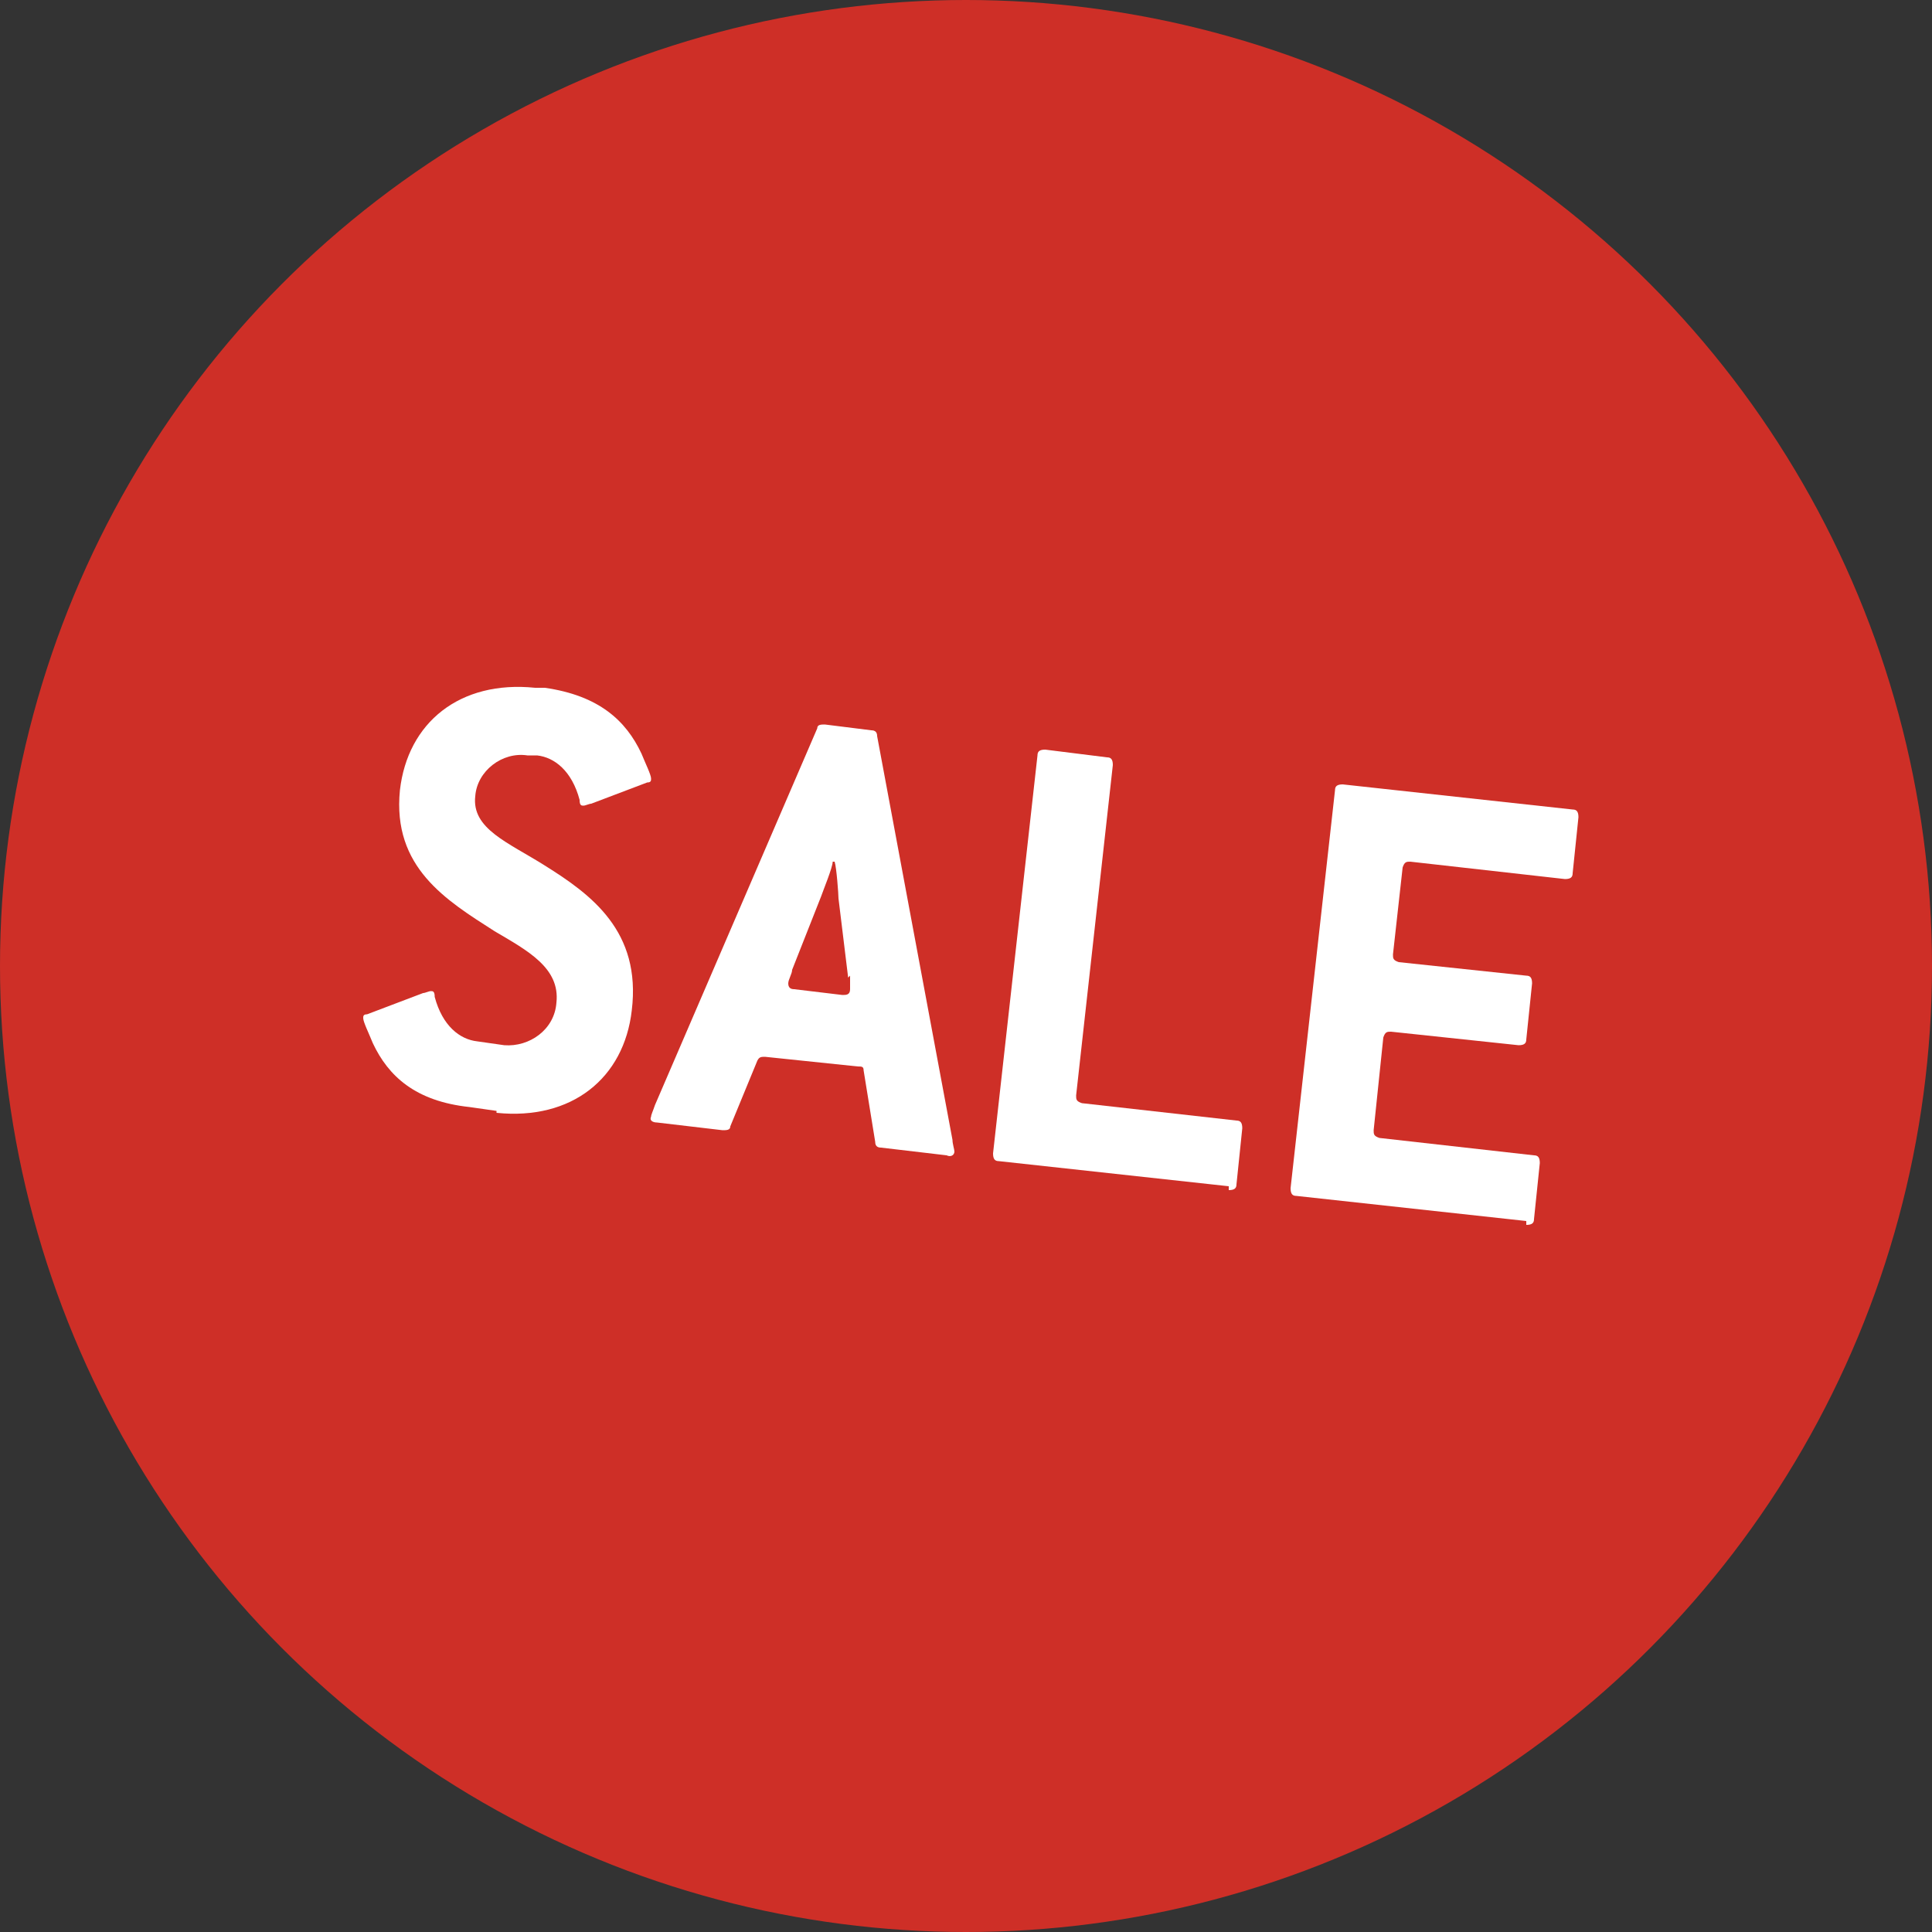 <?xml version="1.0" encoding="UTF-8"?>
<svg id="Layer_2" xmlns="http://www.w3.org/2000/svg" version="1.1" viewBox="0 0 100 100">
  <rect x="0" y="0" width="100" height="100" fill="#333333" stroke="none"/>
  <!-- Generator: Adobe Illustrator 29.3.1, SVG Export Plug-In . SVG Version: 2.1.0 Build 151)  -->
  <defs>
    <style>
      .st0 {
        isolation: isolate;
      }

      .st1 {
        fill: #fff;
      }

      .st2 {
        fill: #ce2f27;
      }
    </style>
  </defs>
  <circle class="st2" cx="50" cy="50" r="50"/>
  <g class="st0">
    <g class="st0">
      <path class="st1" d="M25.7,57.5l-1.4-.2c-2.8-.3-4.2-1.6-5-3.3-.2-.5-.5-1.1-.5-1.3,0-.1,0-.2.2-.2l2.9-1.1c.1,0,.3-.1.4-.1.1,0,.2,0,.2.3.4,1.5,1.3,2.2,2.2,2.3l1.4.2c1.3.1,2.6-.8,2.7-2.2.2-1.8-1.5-2.7-3.2-3.7-2.5-1.6-5.3-3.3-4.9-7.3.4-3.5,3.1-5.7,7-5.3h.5c2.8.4,4.2,1.7,5,3.4.2.5.5,1.1.5,1.3,0,.1,0,.2-.2.2l-2.9,1.1c-.1,0-.3.1-.4.1-.1,0-.2,0-.2-.3-.4-1.5-1.3-2.2-2.2-2.3h-.5c-1.3-.2-2.6.8-2.7,2.1-.2,1.7,1.7,2.4,3.6,3.6,2.4,1.5,5,3.4,4.5,7.5-.4,3.5-3.1,5.7-7,5.3Z"/>
    </g>
    <g class="st0">
      <path class="st1" d="M49,59.8l-3.4-.4c-.2,0-.3-.1-.3-.3l-.6-3.7c0-.2-.1-.2-.3-.2l-4.8-.5c-.2,0-.3,0-.4.2l-1.4,3.4c0,.2-.2.2-.4.2l-3.4-.4c-.2,0-.4-.1-.3-.3,0-.1.1-.3.2-.6l8.4-19.5c0-.2.2-.2.4-.2l2.4.3c.2,0,.3.1.3.3l3.9,20.9c0,.2.1.5.1.6,0,.2-.2.3-.4.2ZM43.9,50.6l-.5-4.1c0-.2-.1-1.6-.2-1.9h-.1c0,.3-.5,1.5-.6,1.8l-1.5,3.8c0,.2-.2.5-.2.7,0,.2.1.3.3.3l2.5.3c.2,0,.4,0,.4-.3,0-.1,0-.5,0-.7Z"/>
      <path class="st1" d="M63.6,61.4l-11.9-1.3c-.2,0-.3-.1-.3-.4l2.3-20.6c0-.2.1-.3.4-.3l3.2.4c.2,0,.3.1.3.4l-1.9,17.1c0,.2,0,.3.3.4l8,.9c.2,0,.3.1.3.4l-.3,2.9c0,.2-.1.3-.4.3Z"/>
      <path class="st1" d="M79,63.2l-11.9-1.3c-.2,0-.3-.1-.3-.4l2.3-20.6c0-.2.1-.3.4-.3l11.9,1.3c.2,0,.3.1.3.4l-.3,2.9c0,.2-.1.3-.4.3l-8-.9c-.2,0-.3,0-.4.3l-.5,4.5c0,.2,0,.3.3.4l6.6.7c.2,0,.3.1.3.4l-.3,2.9c0,.2-.1.3-.4.3l-6.6-.7c-.2,0-.3,0-.4.3l-.5,4.8c0,.2,0,.3.3.4l8,.9c.2,0,.3.1.3.4l-.3,2.9c0,.2-.1.3-.4.3Z"/>
    </g>
  </g>
</svg>